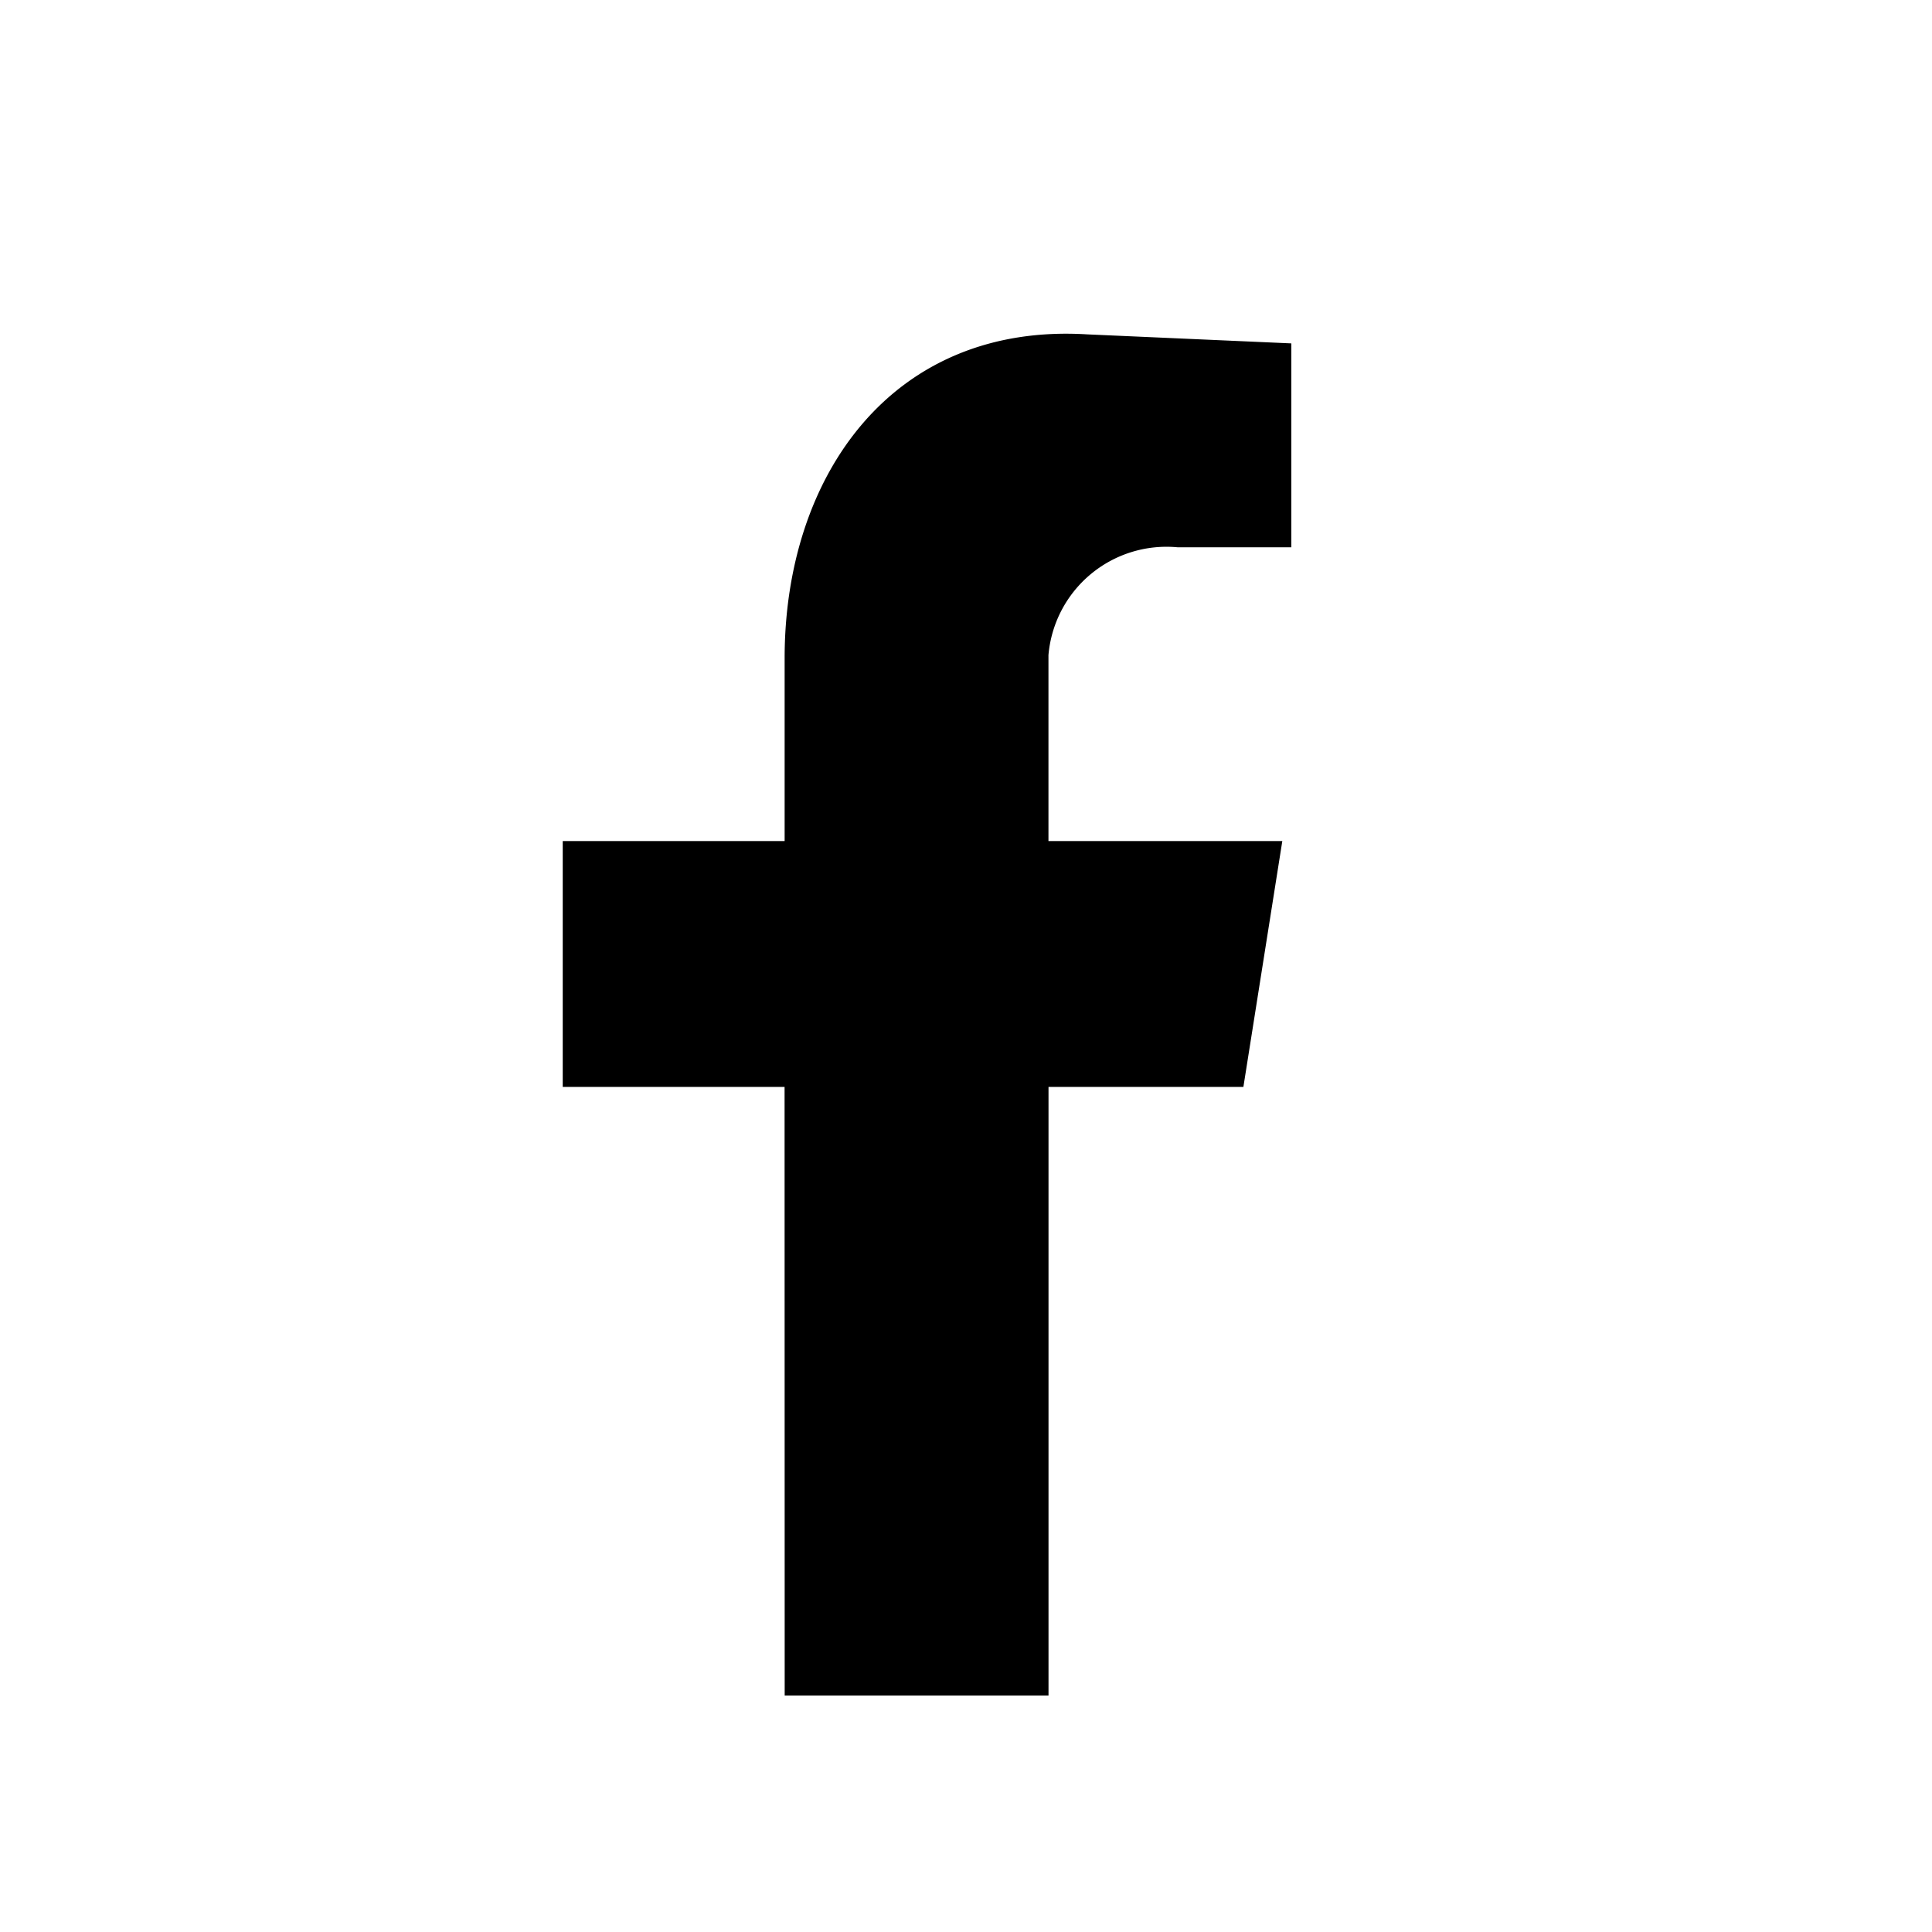 <svg xmlns="http://www.w3.org/2000/svg" width="34.748" height="34.748" viewBox="0 0 34.748 34.748">
  <g id="Group_428" data-name="Group 428" transform="translate(-7.206 -7.187)">
    <path id="Path_700" data-name="Path 700"
      d="M388.192,313.063h4.745V302.117h3.505l.7-4.422h-4.206v-3.343a2.131,2.131,0,0,1,2.319-1.941h2.049v-3.667l-3.667-.162c-3.505-.216-5.446,2.534-5.446,5.824v3.289H384.2v4.422h3.99Z"
      transform="translate(-366.873 -275.381)" fill-rule="evenodd" />
  </g>
</svg>